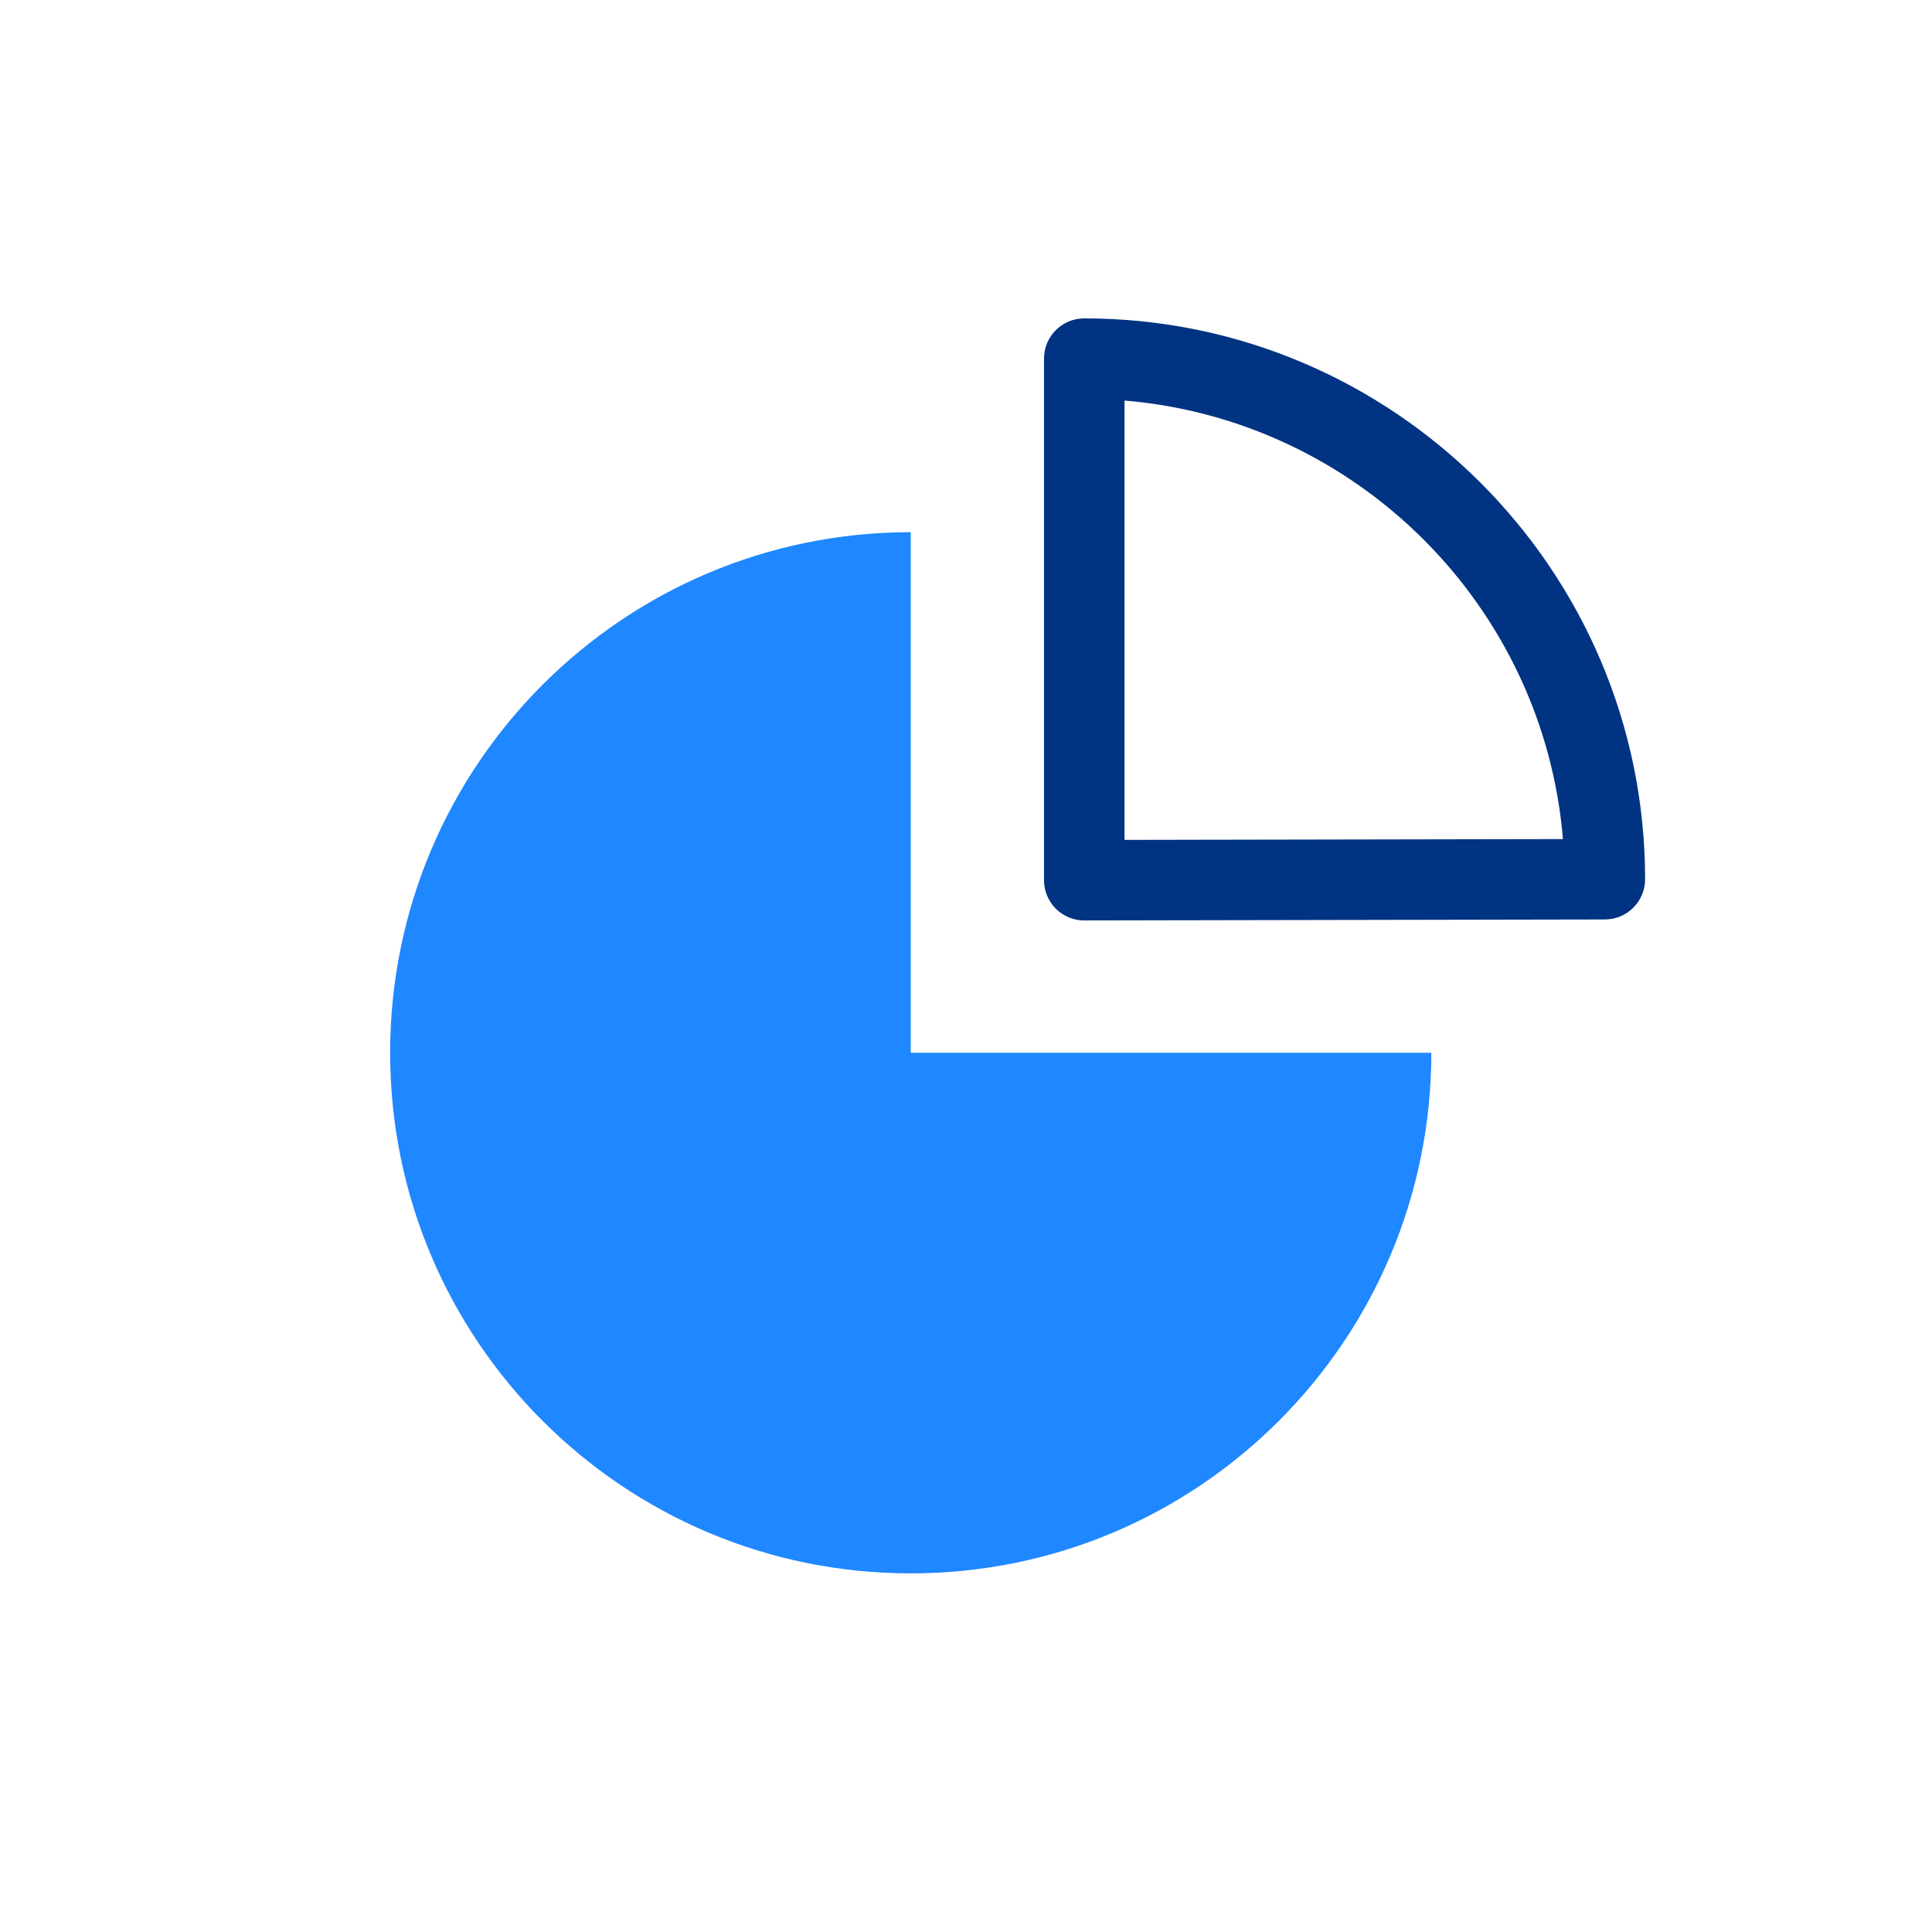 <?xml version="1.0" encoding="UTF-8"?>
<svg id="Layer_1" data-name="Layer 1" xmlns="http://www.w3.org/2000/svg" viewBox="0 0 480 480">
  <defs>
    <style>
      .cls-1 {
        fill: #1f87ff;
      }

      .cls-2 {
        fill: #003382;
      }
    </style>
  </defs>
  <path class="cls-2" d="M269.38,228.69c-2.65,0-5.19-1.05-7.06-2.92-1.88-1.88-2.94-4.42-2.94-7.08V89.1c0-5.52,4.48-10,10-10,76.83,0,139.34,62.51,139.34,139.34,0,5.52-4.47,9.99-9.98,10l-129.34.24h-.02ZM398.73,218.44h0,0ZM279.38,99.52v109.15l108.93-.2c-4.81-57.86-51.07-104.13-108.93-108.95Z"/>
  <path class="cls-1" d="M226.27,261.56v-129.34c-71.43,0-129.34,57.91-129.34,129.34s57.91,129.34,129.34,129.34,129.34-57.91,129.34-129.34h-129.34Z"/>
</svg>
